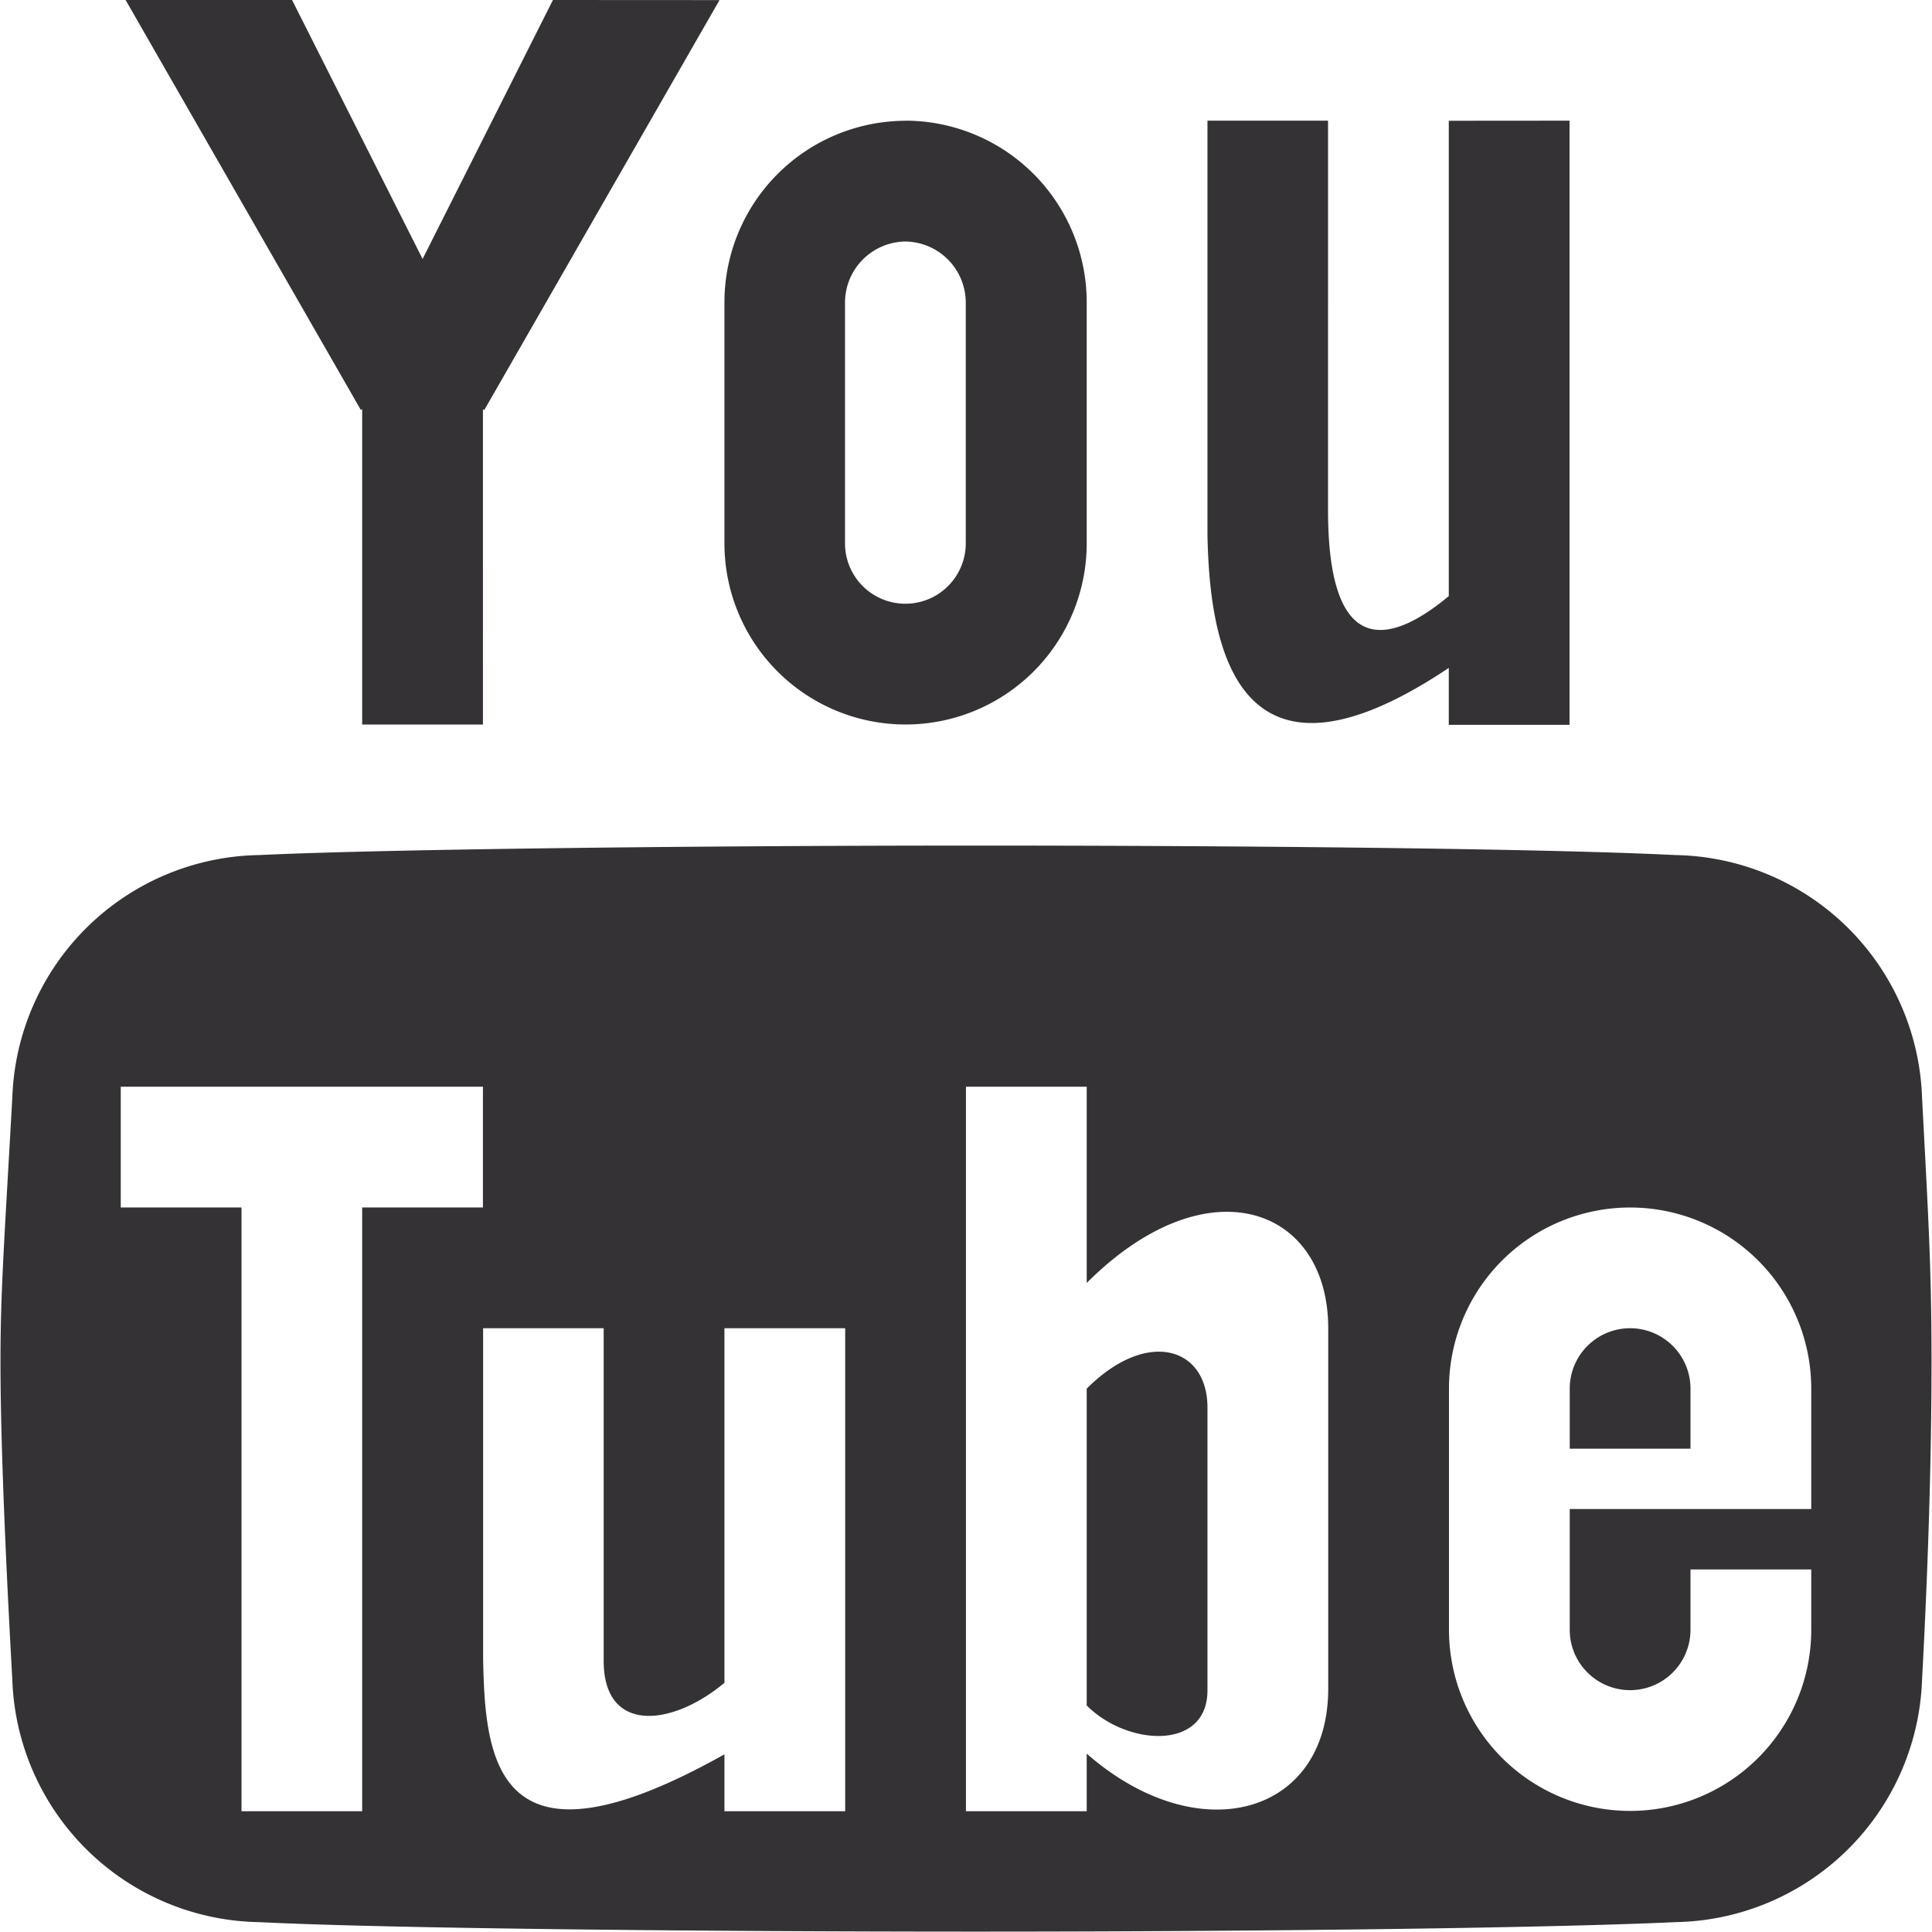 <svg xmlns="http://www.w3.org/2000/svg" width="20.367" height="20.367" viewBox="0 0 20.367 20.367">
    <path d="m8.4 1.928-1.374 2.73-1.376-2.73H3.895l2.48 4.322.014-.009v3.325h1.273V6.242l.014.009 2.48-4.322zm3.716 2.546a.645.645 0 0 1 .636.636v2.546a.636.636 0 1 1-1.273 0V5.11a.645.645 0 0 1 .636-.636zm0-1.273a1.915 1.915 0 0 0-1.908 1.909v2.546a1.909 1.909 0 1 0 3.819 0V5.11a1.915 1.915 0 0 0-1.909-1.91zm5.728 0v5.011c-.555.463-1.273.743-1.273-.908V3.2H15.3v4.363c.02 1.052.241 2.947 2.544 1.406v.6h1.273V3.2zm1.911 12.729a.637.637 0 0 0-.636.636v.634h1.273v-.636a.637.637 0 0 0-.637-.634zm-5.728.636v3.341c.431.431 1.273.477 1.273-.159v-2.982c0-.637-.637-.836-1.273-.199zm8.806-3.072a2.647 2.647 0 0 0-2.6-2.552c-1.388-.069-4.564-.1-7.353-.1s-6.191.035-7.579.1a2.647 2.647 0 0 0-2.6 2.552c-.083 1.494-.125 2.036-.125 2.783s.042 1.868.125 3.362a2.647 2.647 0 0 0 2.6 2.552c1.388.069 4.79.1 7.579.1s5.966-.035 7.353-.1a2.647 2.647 0 0 0 2.6-2.552q.1-1.868.1-3.362c0-1-.035-1.538-.1-2.783zM6.389 21.022H5.117v-6.365H3.844v-1.273h3.818v1.273H6.389zm5.092 0h-1.273v-.6c-2.42 1.358-2.524.044-2.544-1.009V15.93h1.271v3.507c0 .769.718.695 1.273.231V15.93h1.273zm5.092-1.291c0 1.33-1.363 1.718-2.546.684v.607h-1.273v-7.638h1.273v2.069c1.273-1.273 2.546-.8 2.546.477zm5.092-2.531v.636h-2.546v1.273a.636.636 0 1 0 1.273 0v-.636h1.273v.636a1.909 1.909 0 1 1-3.819 0v-2.542a1.909 1.909 0 1 1 3.819 0z" transform="translate(-2.571 -1.928)" style="fill:#353236"/>
</svg>
